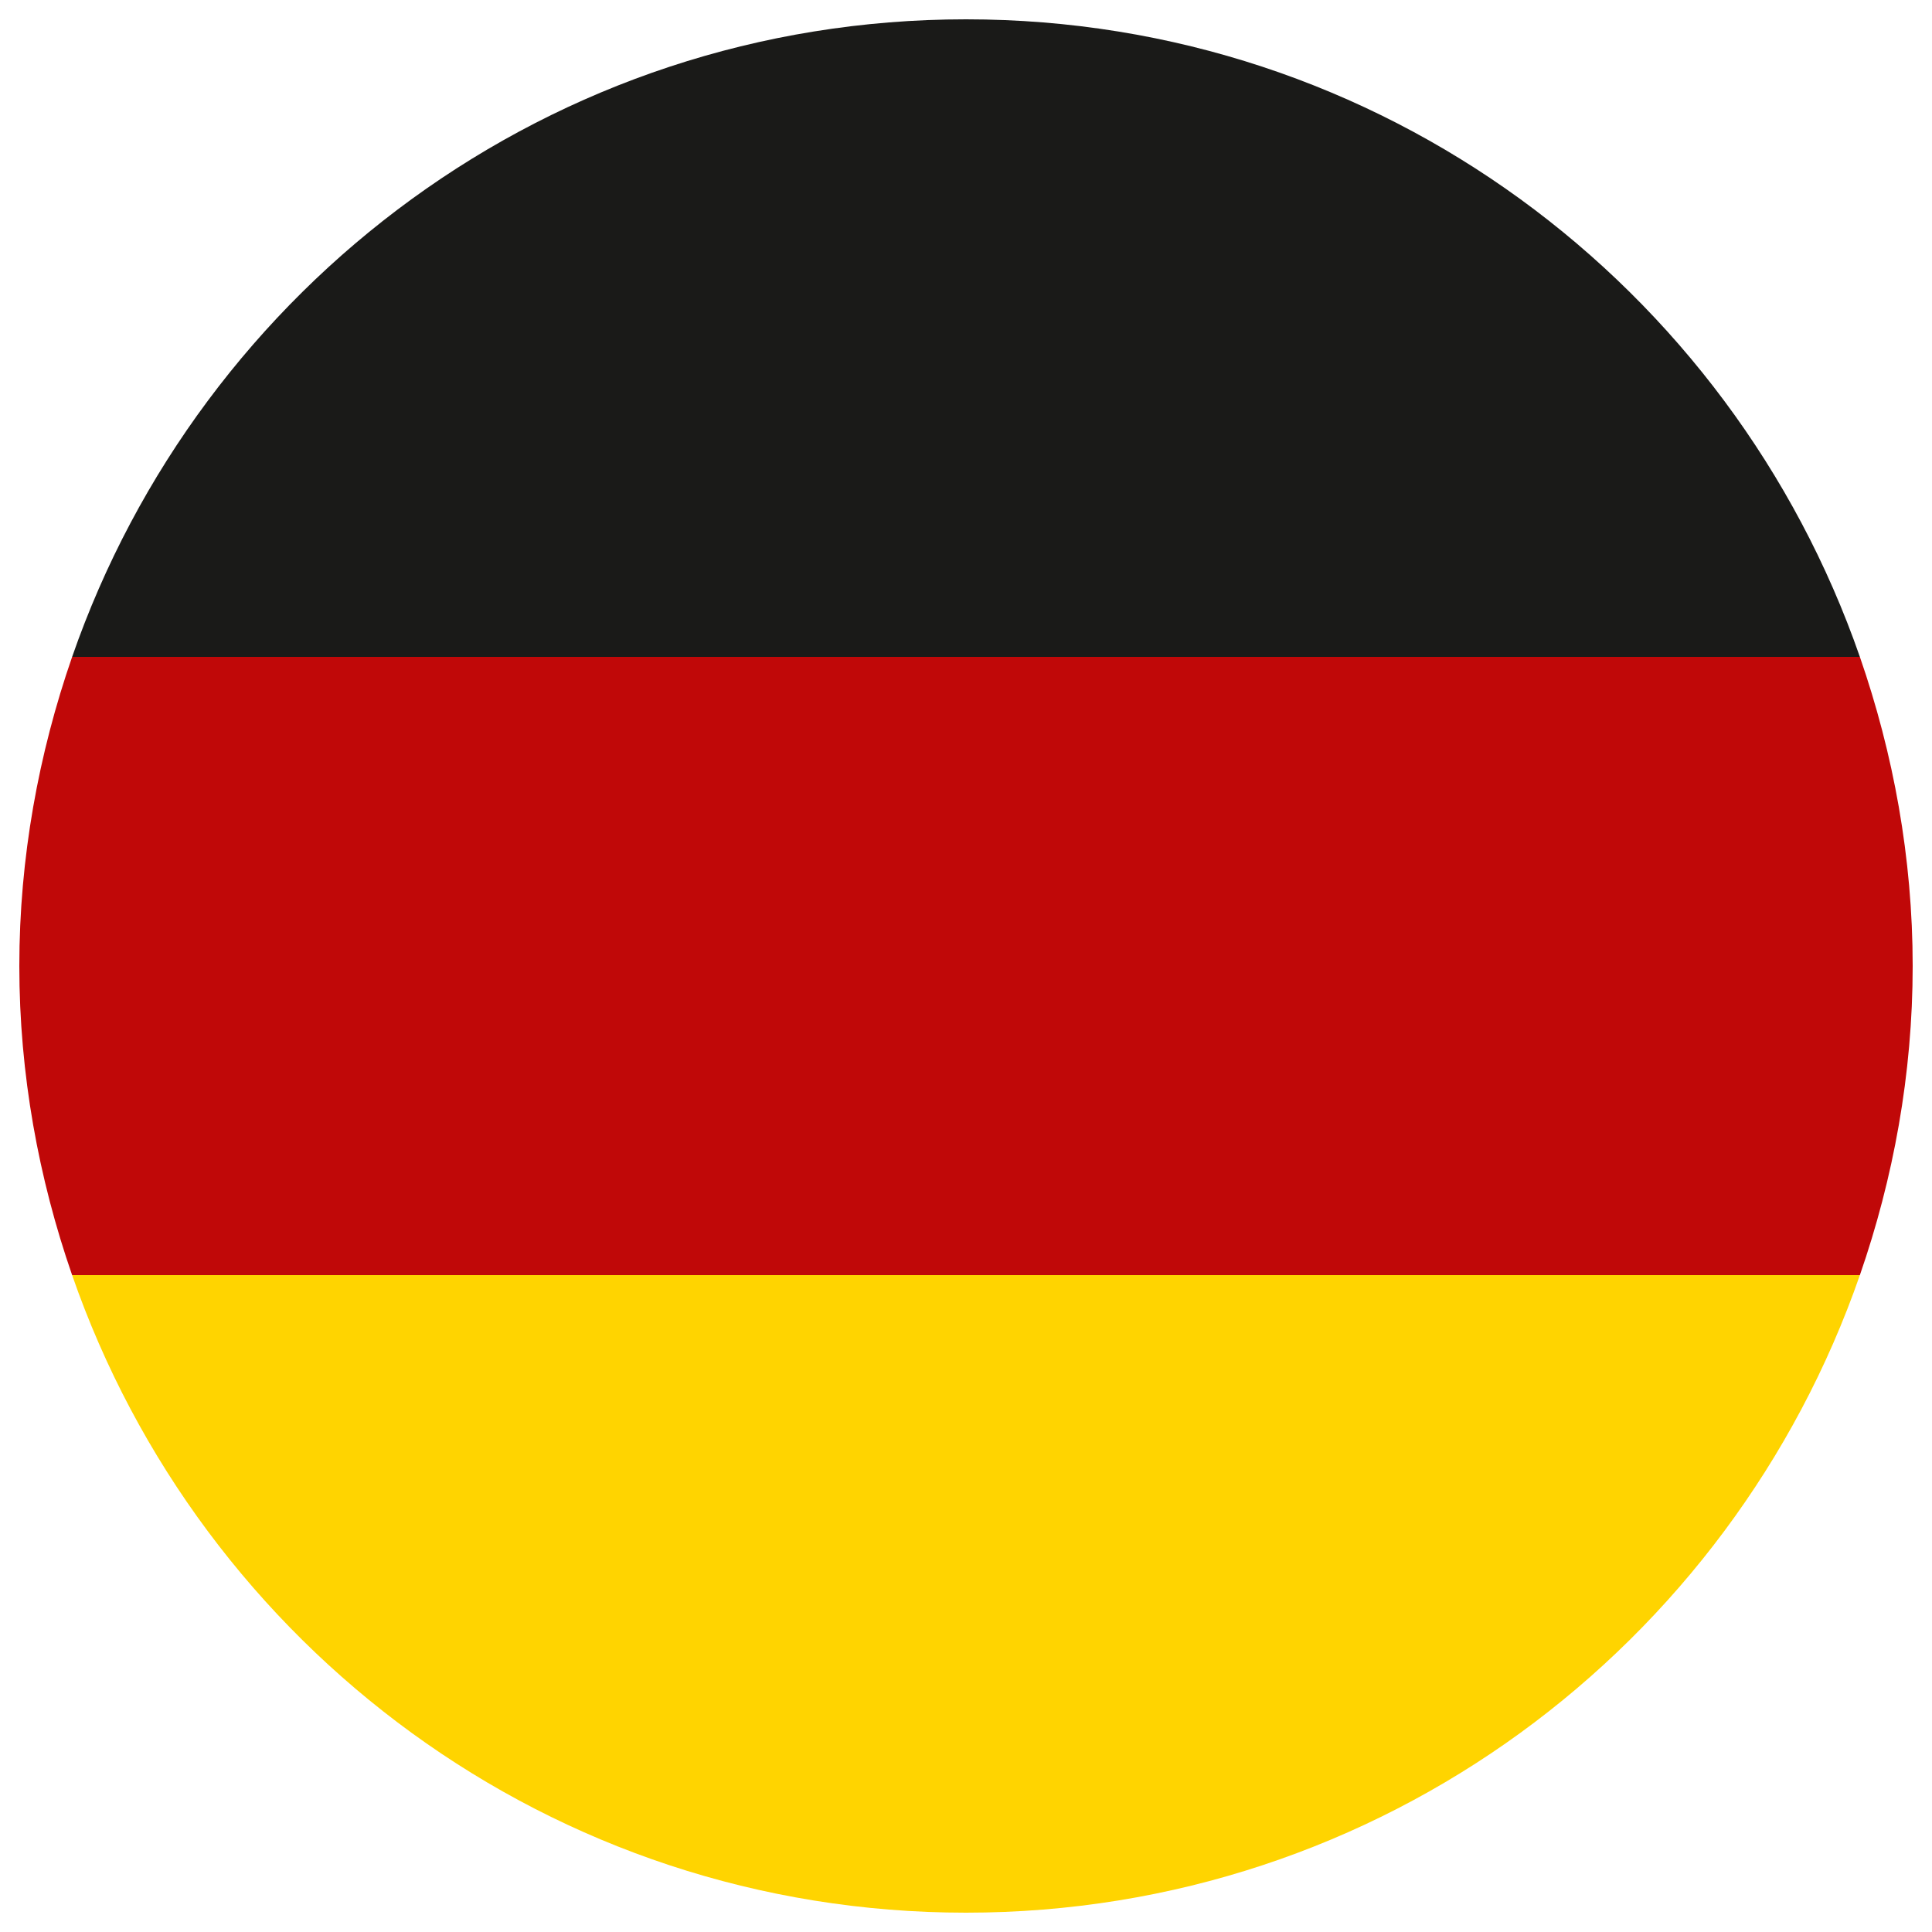 <?xml version="1.0" encoding="utf-8"?>
<!-- Generator: Adobe Illustrator 27.2.0, SVG Export Plug-In . SVG Version: 6.00 Build 0)  -->
<svg version="1.1" baseProfile="tiny" id="Ebene_1" xmlns="http://www.w3.org/2000/svg" xmlns:xlink="http://www.w3.org/1999/xlink"
	 x="0px" y="0px" viewBox="0 0 150 150" overflow="visible" xml:space="preserve">
<g>
	<path fill="#1A1A18" d="M144.4,51C134.4,22.2,107.2,1.5,75,1.5S15.6,22.2,5.6,51H144.4z"/>
	<path fill="#FFD400" d="M5.6,99c10,28.8,37.2,49.5,69.4,49.5s59.4-20.7,69.4-49.5H5.6z"/>
	<path fill="#C00808" d="M144.4,99c2.6-7.5,4.1-15.6,4.1-24s-1.5-16.5-4.1-24H5.6C3,58.5,1.5,66.6,1.5,75S3,91.5,5.6,99H144.4z"/>
</g>
</svg>
